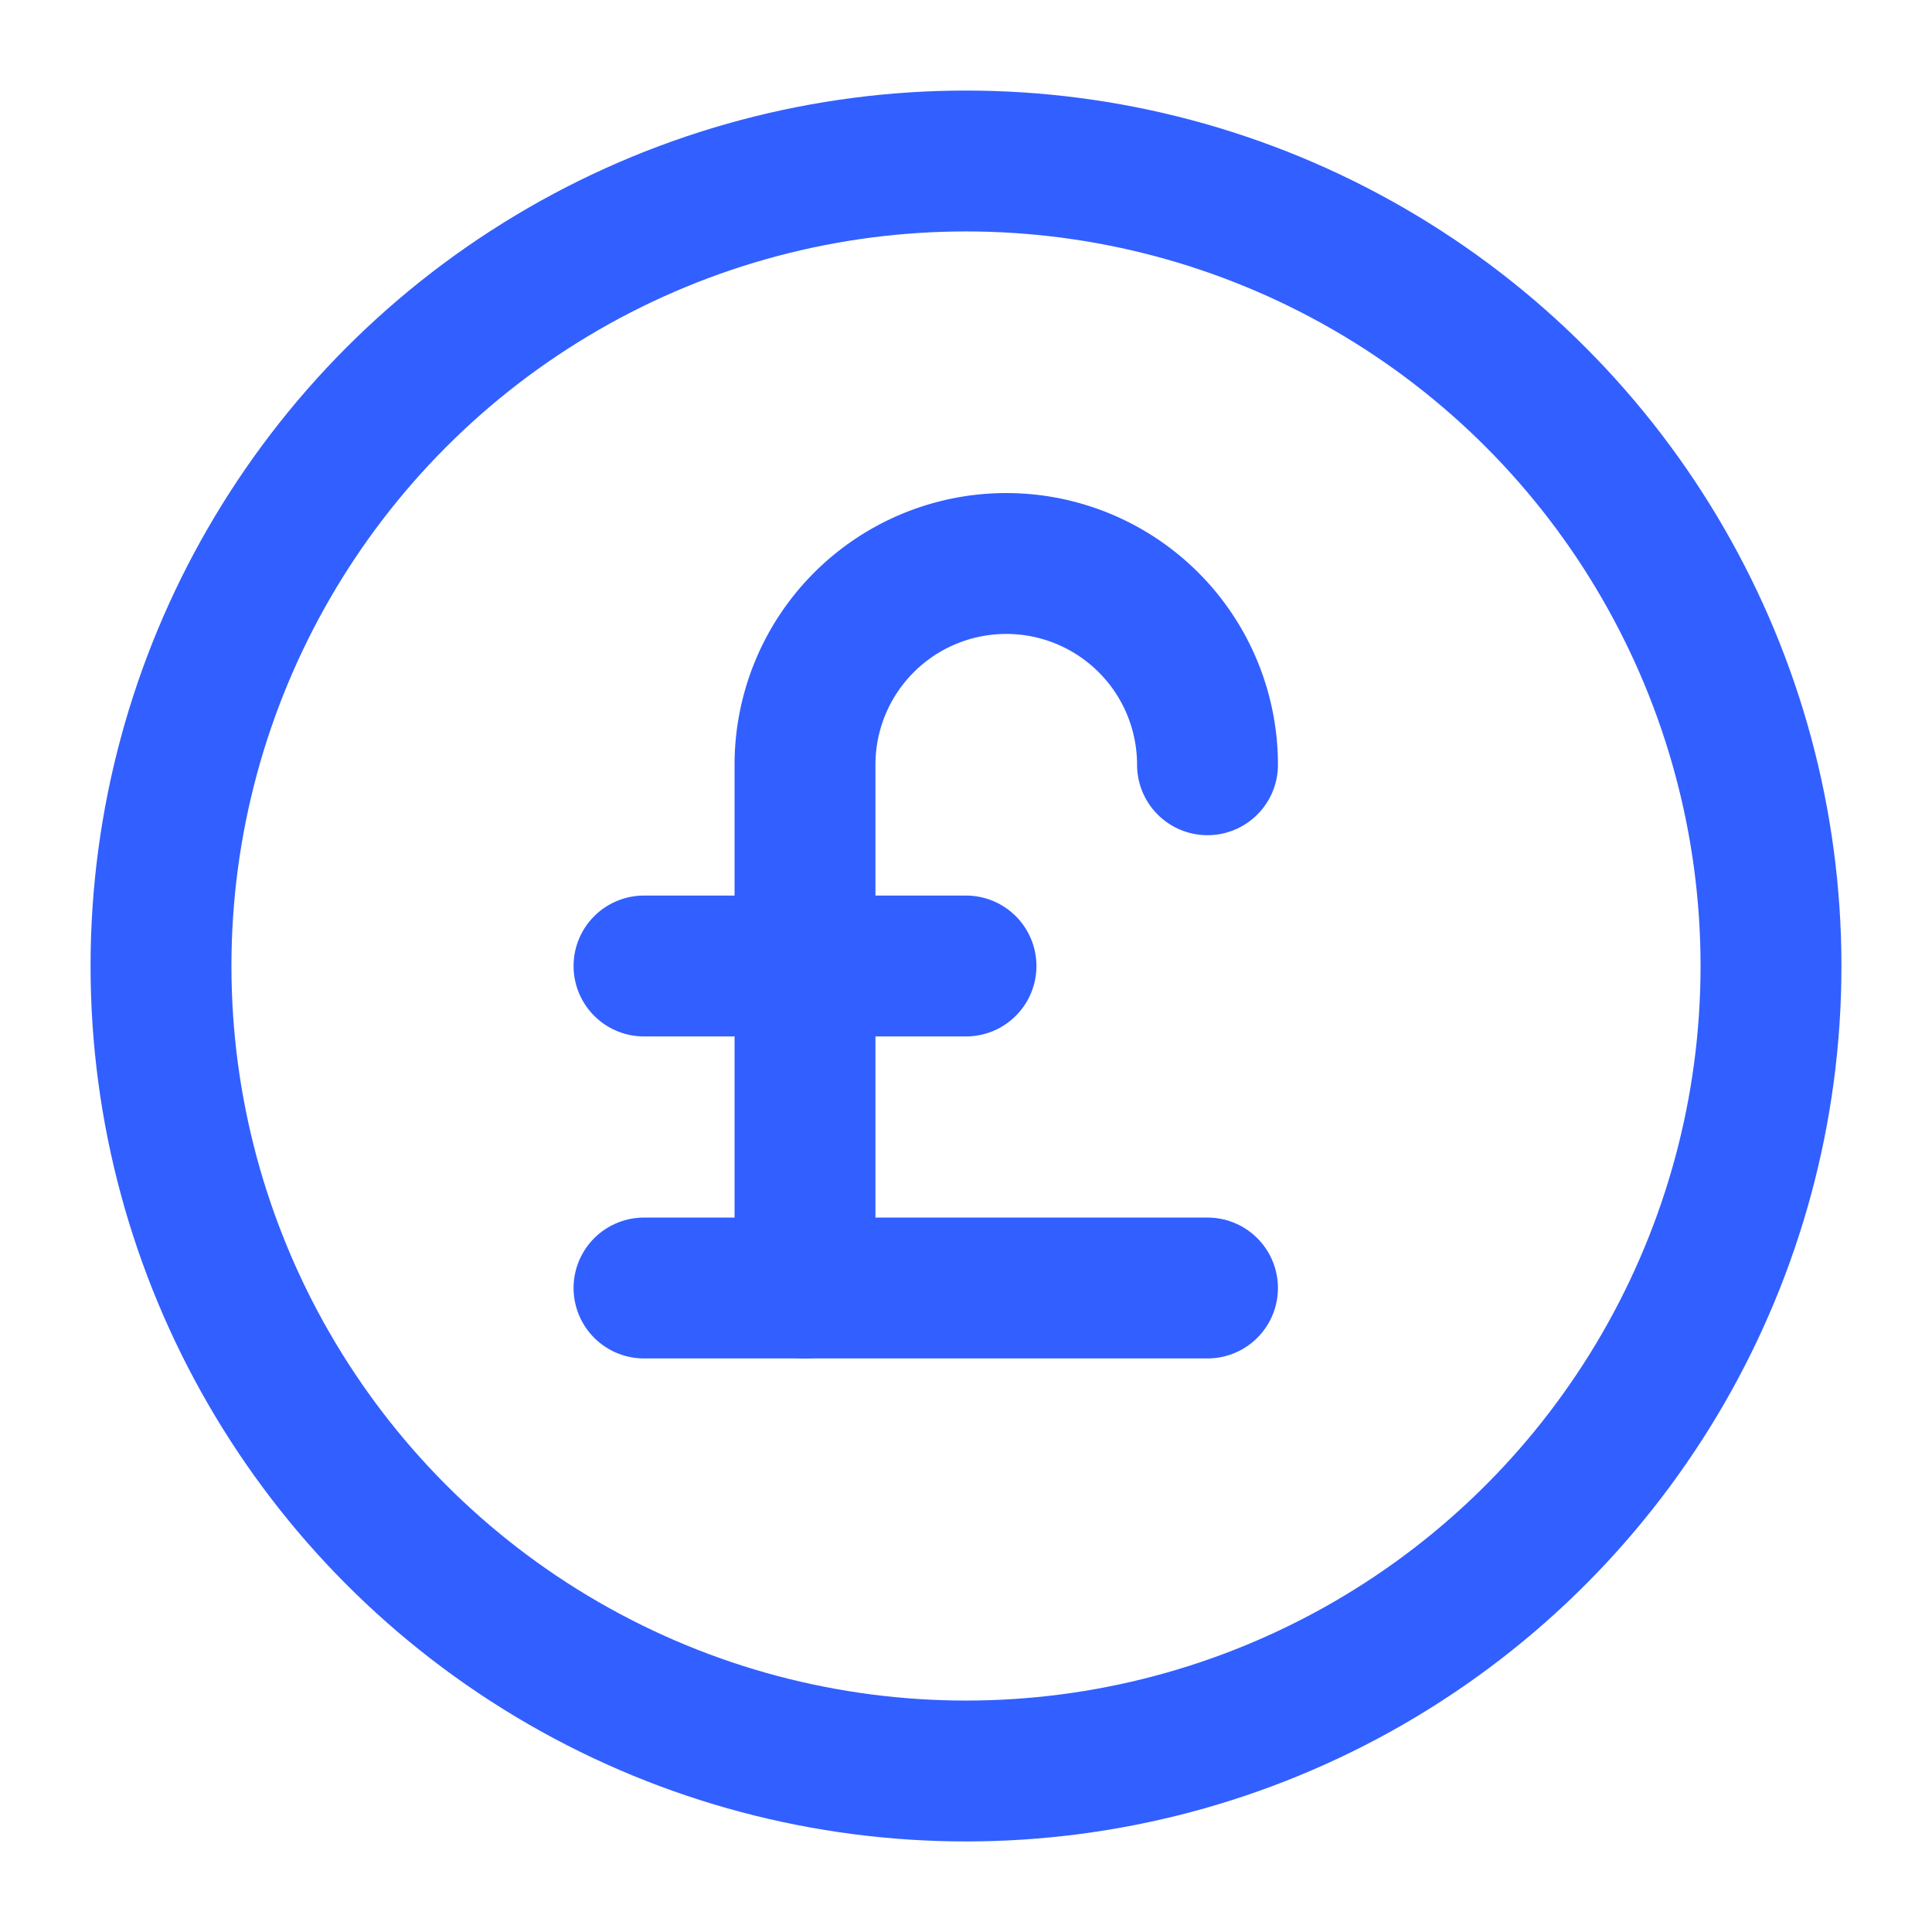 <svg xmlns="http://www.w3.org/2000/svg" width="48" height="48" viewBox="0 0 24 24" fill="none" stroke="#325fff" stroke-width="1.75" stroke-linecap="round" stroke-linejoin="round" class="lucide lucide-circle-pound-sterling-icon lucide-circle-pound-sterling"><path d="M10 16V9.5a1 1 0 0 1 5 0"/><path d="M8 12h4"/><path d="M8 16h7"/><circle cx="12" cy="12" r="10"/></svg>
